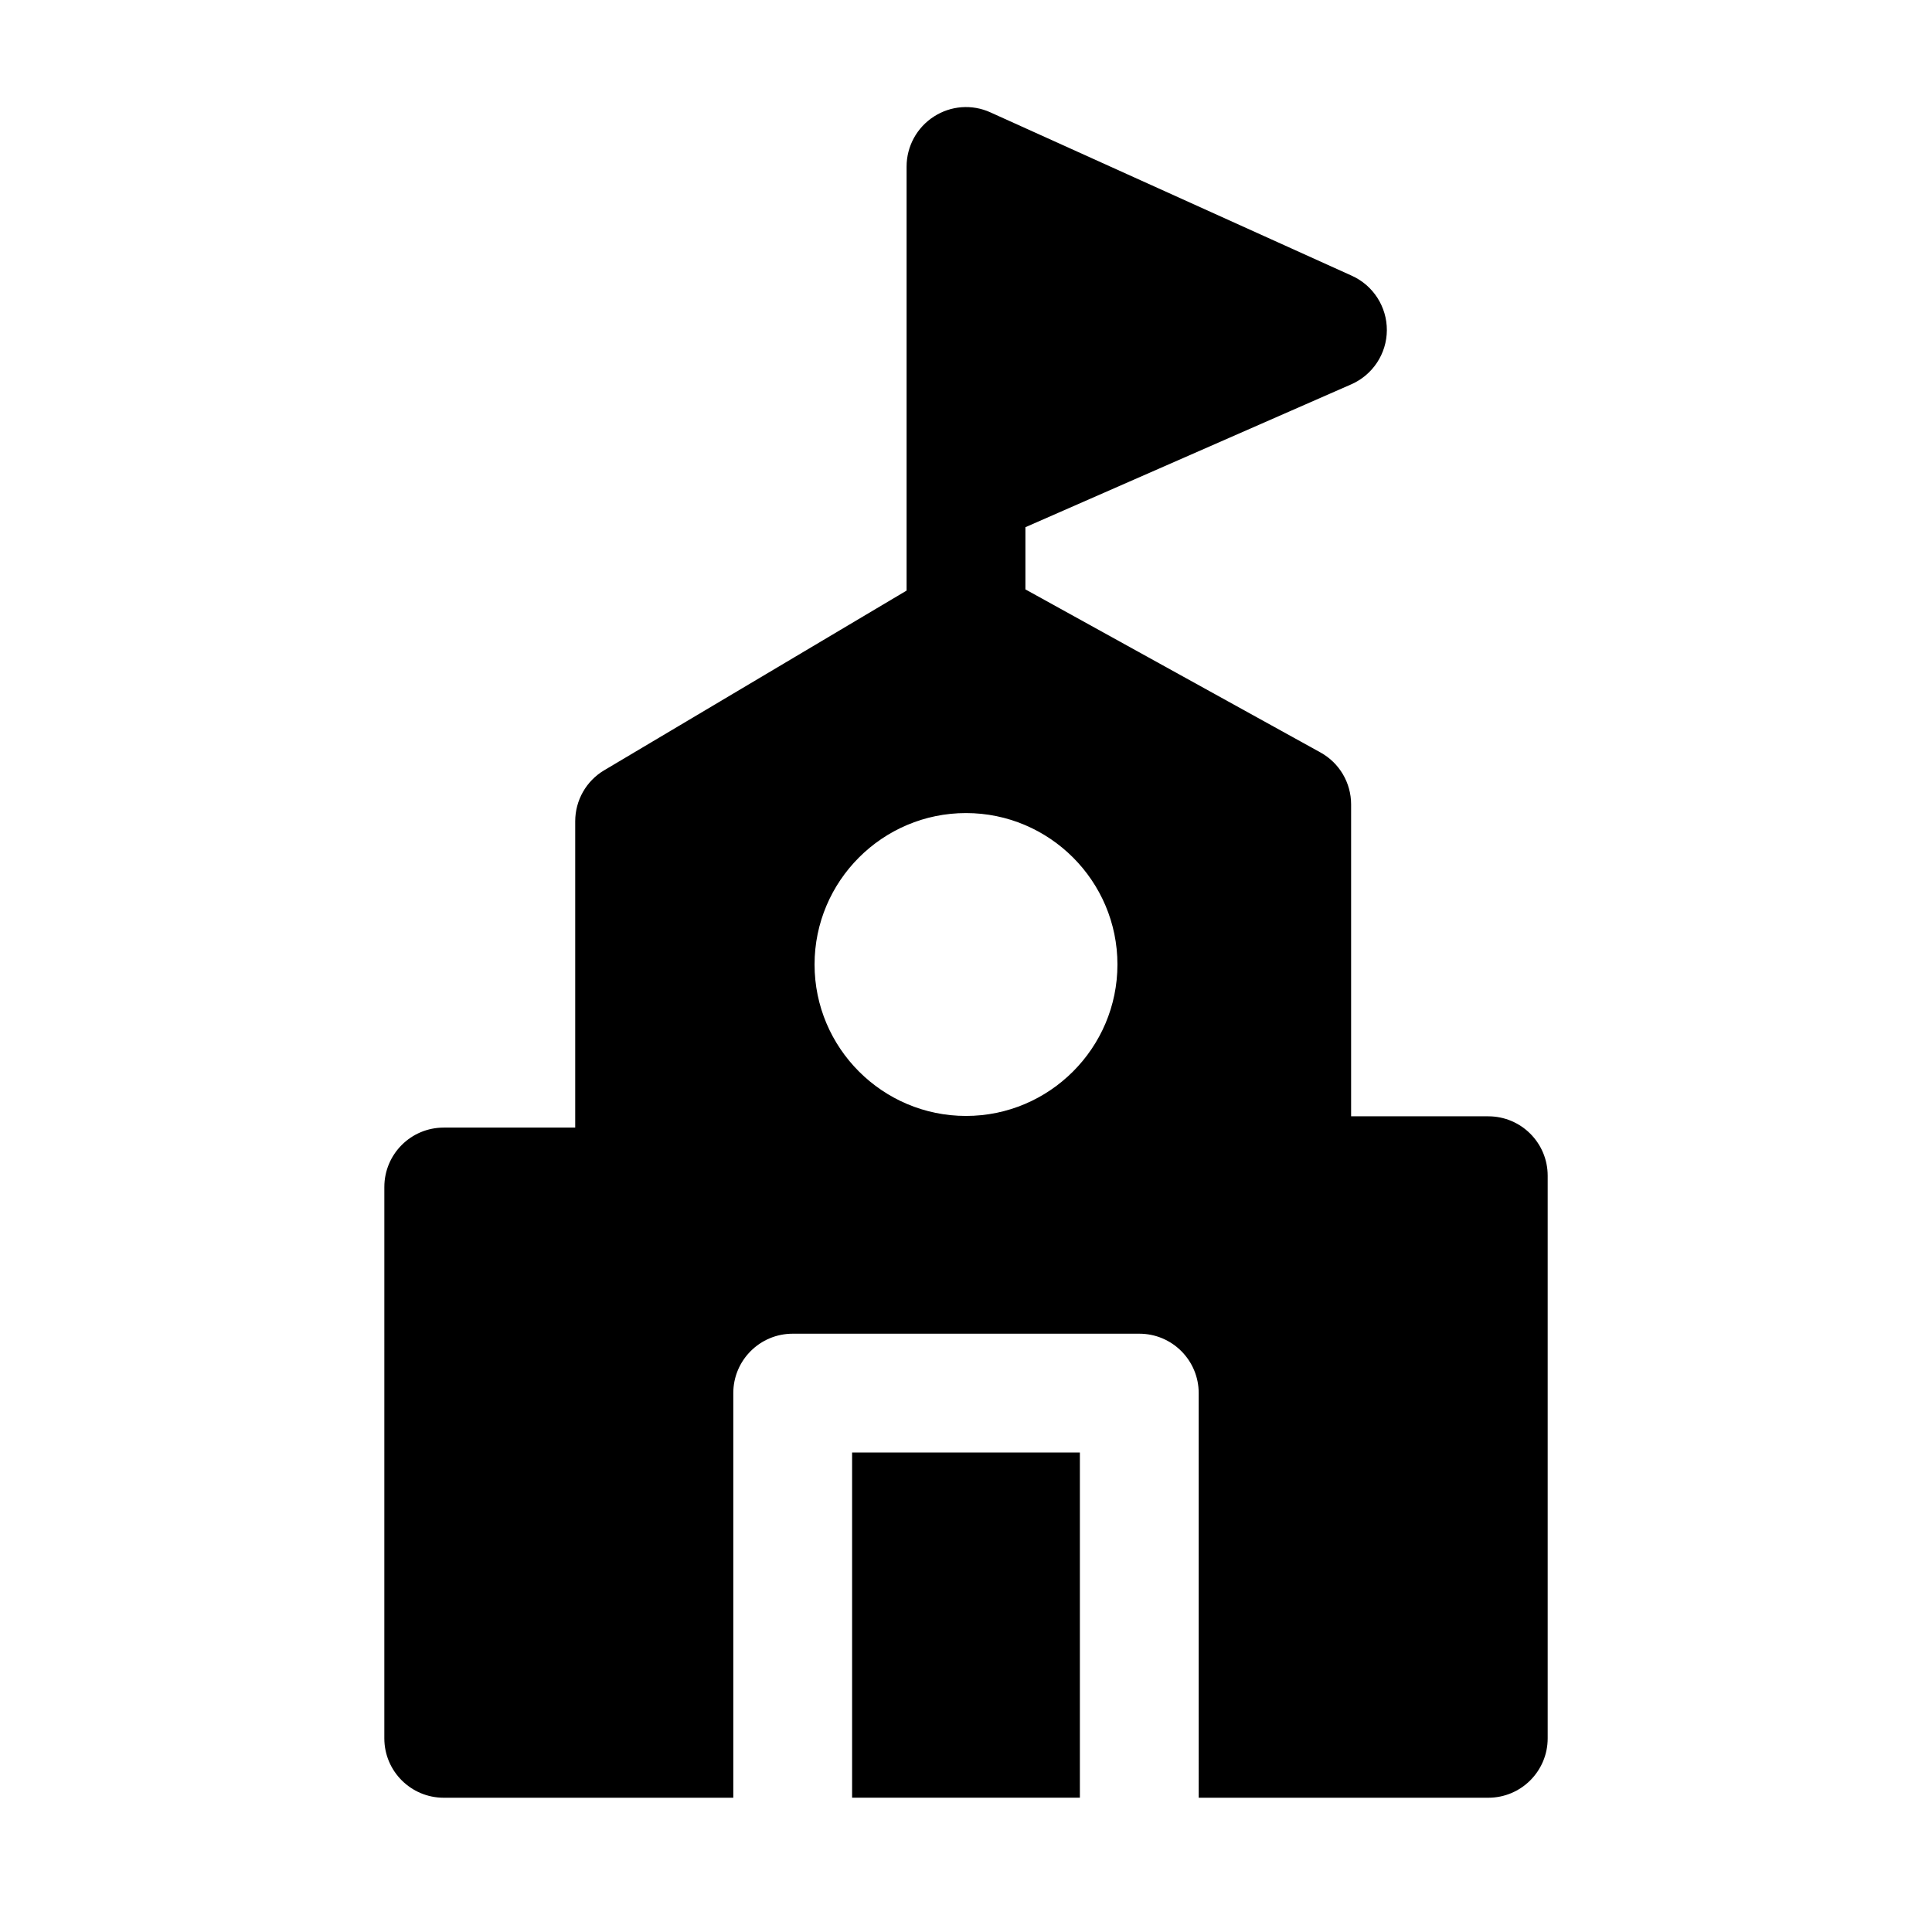 <?xml version="1.0" encoding="UTF-8"?>
<!-- Uploaded to: SVG Repo, www.svgrepo.com, Generator: SVG Repo Mixer Tools -->
<svg fill="#000000" width="800px" height="800px" version="1.1" viewBox="144 144 512 512" xmlns="http://www.w3.org/2000/svg">
 <path d="m538.41 439.83h-36.352v-82.656c0-5.731-3.102-11.004-8.141-13.777l-78.172-43.203v-16.48l86.355-37.863c5.699-2.504 9.398-8.125 9.43-14.328 0.031-6.219-3.606-11.871-9.258-14.438l-95.785-43.297c-4.894-2.234-10.531-1.793-15.02 1.117-4.488 2.898-7.211 7.871-7.211 13.227v84.953 0.707 26.719l-80.121 47.609c-4.785 2.832-7.699 7.981-7.699 13.539v81.16l-34.84 0.004c-8.707 0-15.742 7.055-15.742 15.742l-0.004 146.11c0 8.691 7.039 15.742 15.742 15.742h76.738v-107.23c0-8.691 7.039-15.742 15.742-15.742h91.852c8.707 0 15.742 7.055 15.742 15.742l0.004 107.23h76.738c8.707 0 15.742-7.055 15.742-15.742v-149.1c0-8.691-7.039-15.742-15.742-15.742zm-138.41-0.094c-22.121 0-40.133-18.012-40.133-40.133 0-22.121 18.012-40.133 40.133-40.133s40.133 18.012 40.133 40.133c-0.004 22.121-18.016 40.133-40.133 40.133zm-30.184 89.188h60.363v91.488h-60.363z"/>
</svg>